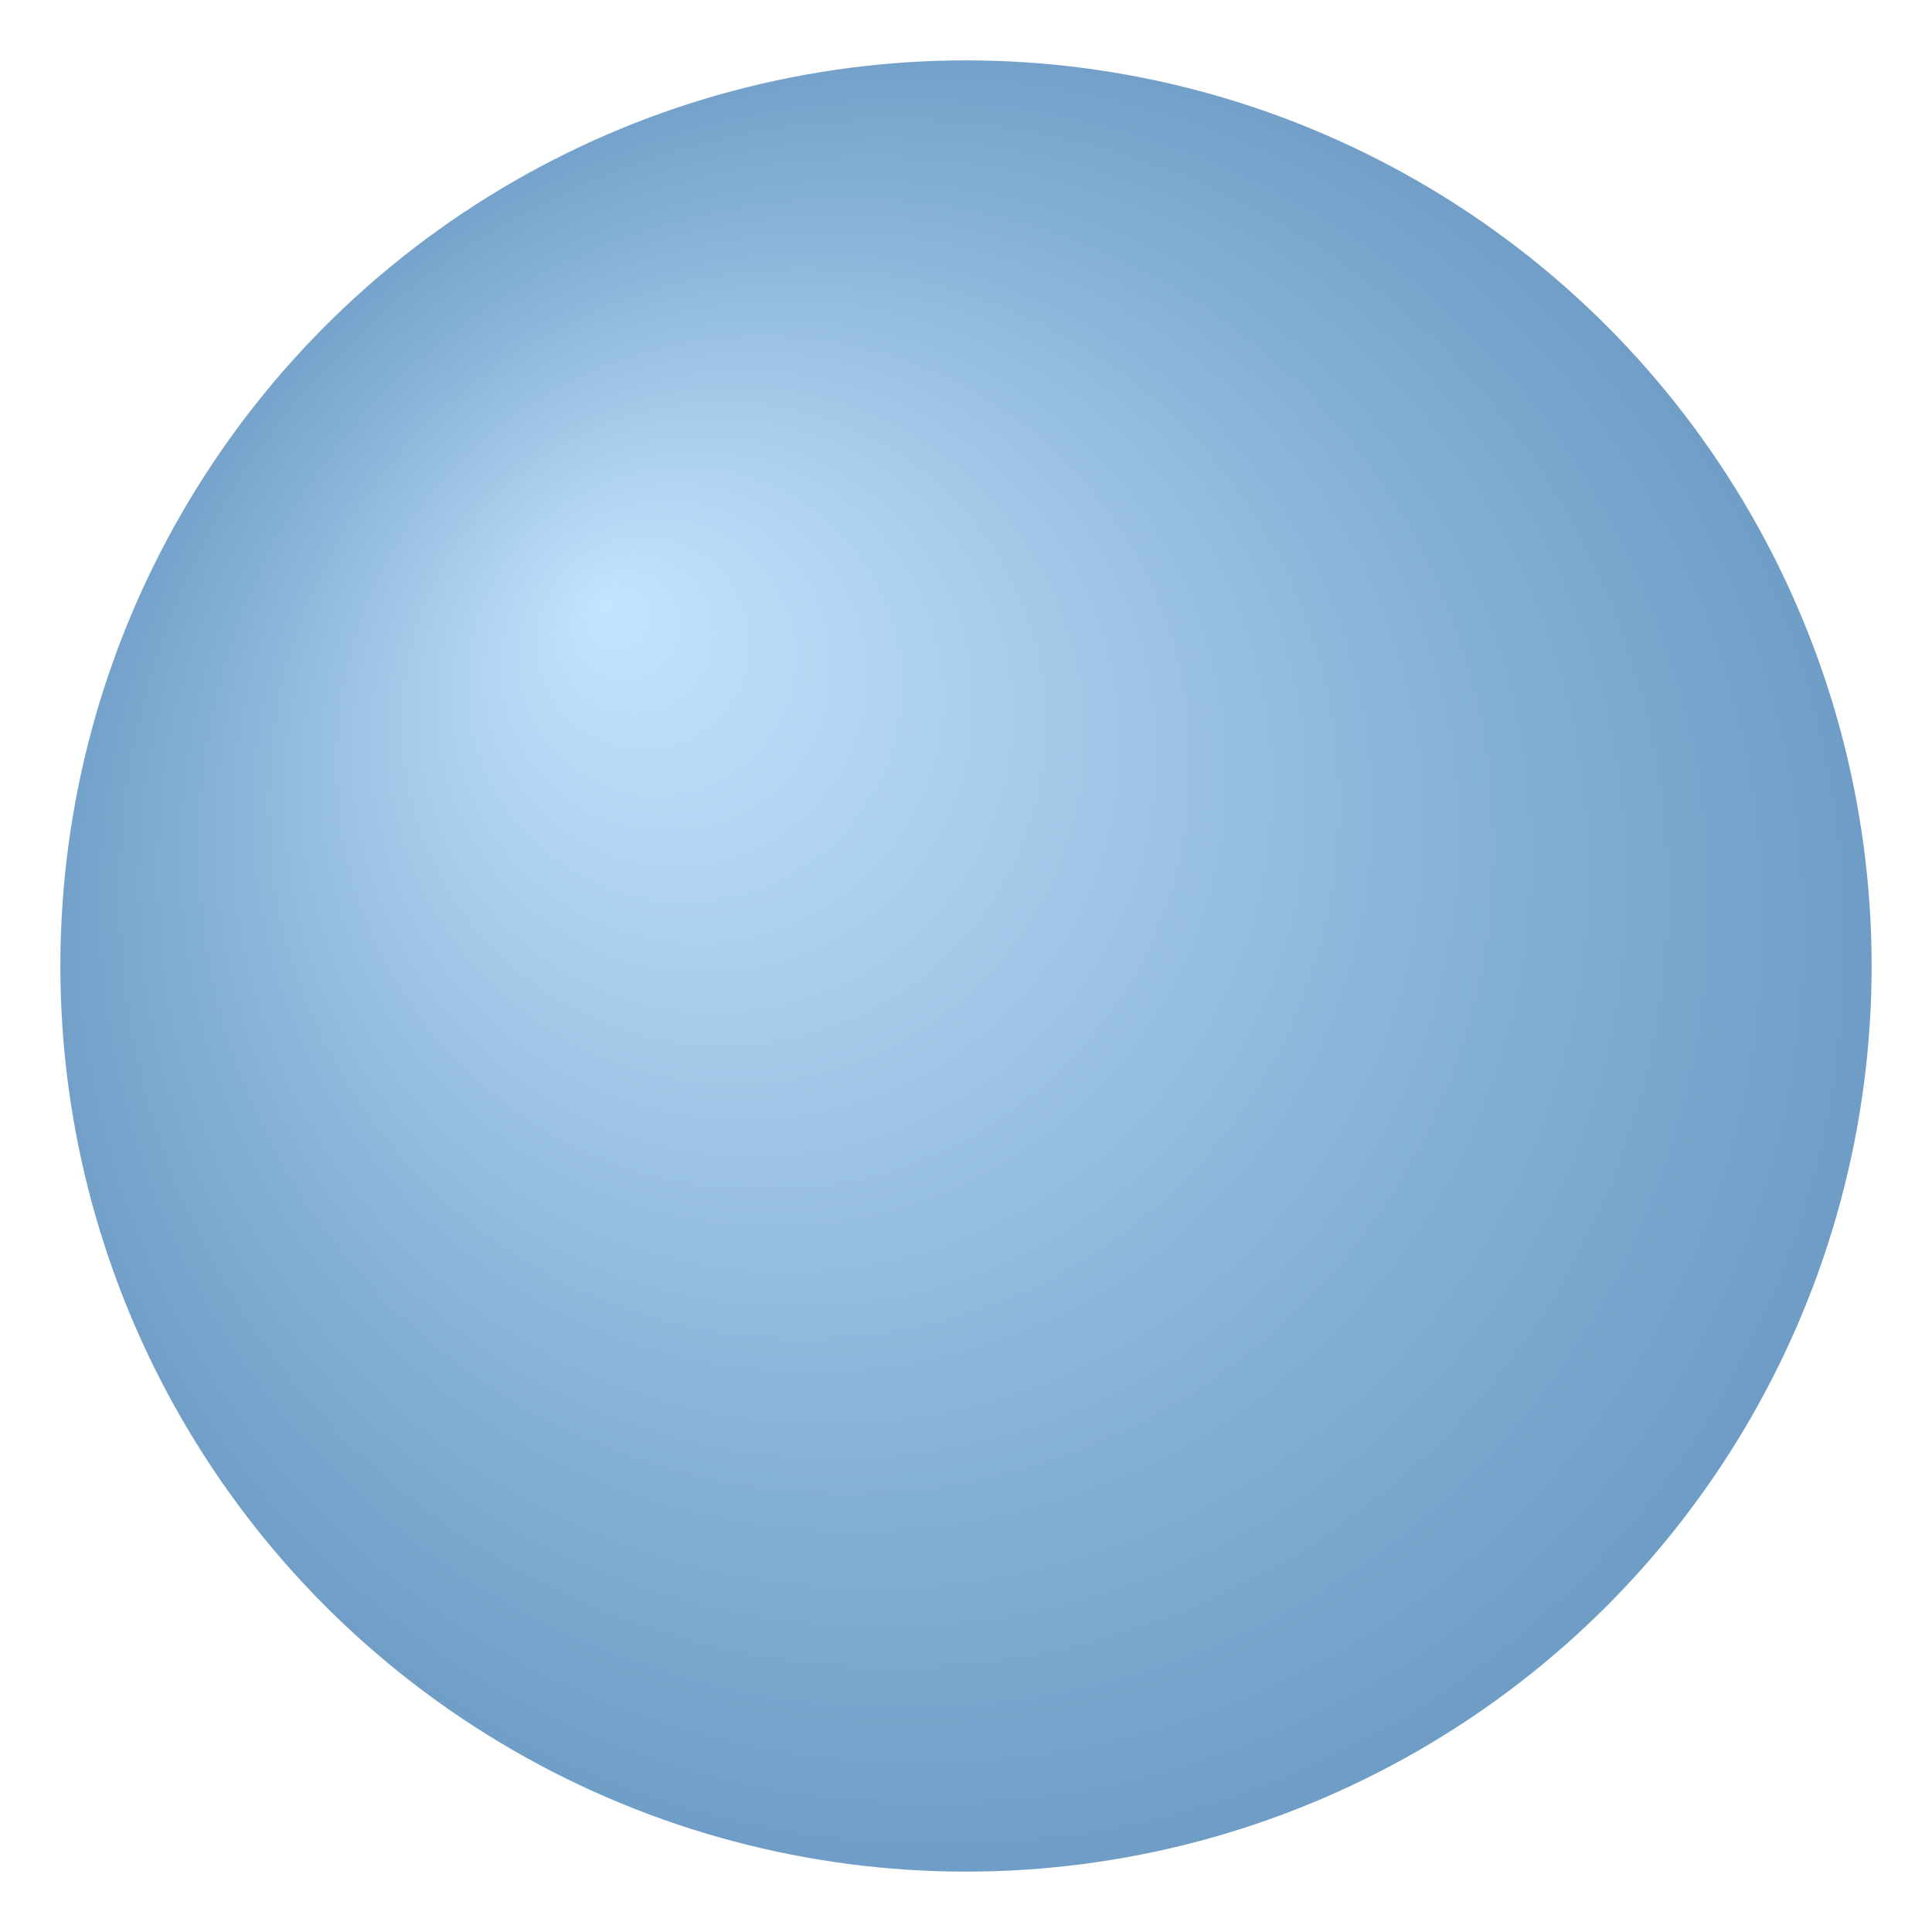 <svg width="128" height="128" viewBox="0 0 128 128" fill="none" xmlns="http://www.w3.org/2000/svg">
  <defs>
    <radialGradient id="orbGradient" cx="64" cy="64" r="64" fx="40" fy="40" gradientUnits="userSpaceOnUse">
      <stop offset="0" stop-color="#C4E4FF"/>
      <stop offset="0.6" stop-color="#8BB5D9"/>
      <stop offset="1" stop-color="#6B9AC4"/>
    </radialGradient>
    <filter id="glow" x="-20%" y="-20%" width="140%" height="140%">
      <feGaussianBlur stdDeviation="2" result="blur"/>
      <feComposite in="SourceGraphic" in2="blur" operator="over"/>
    </filter>
  </defs>
  <circle cx="64" cy="64" r="60" fill="url(#orbGradient)" />
</svg>

